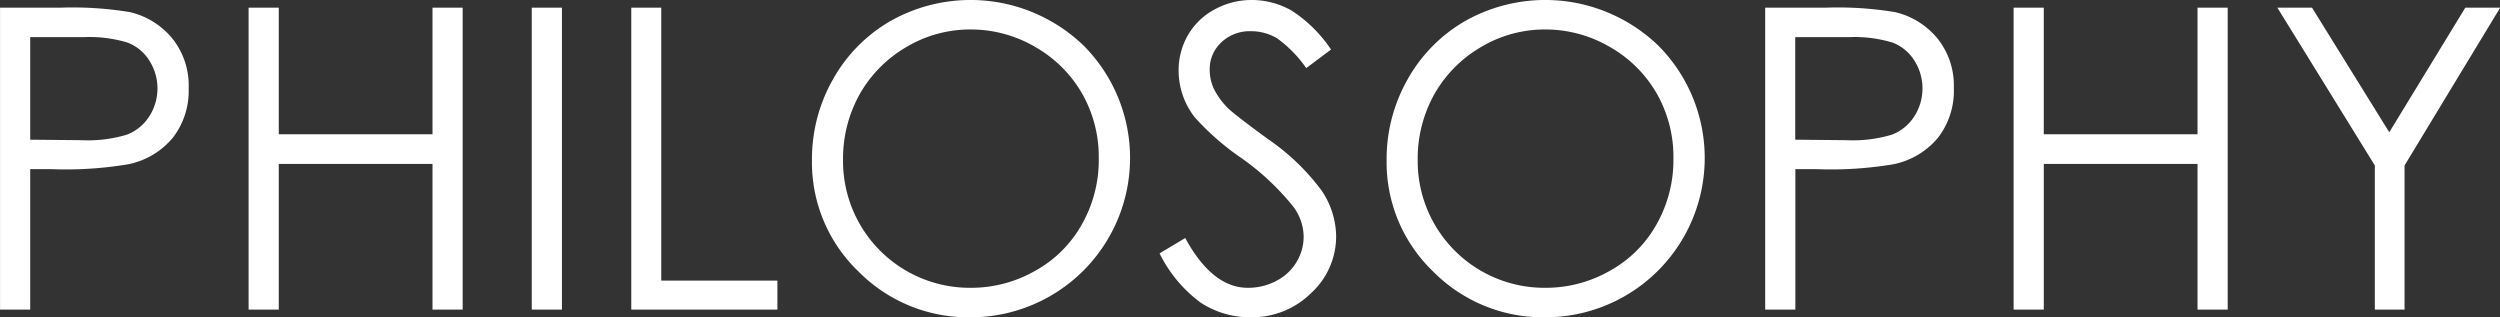 <svg xmlns="http://www.w3.org/2000/svg" width="100.938" height="12.81" viewBox="0 0 100.938 12.81">
  <rect x="0" y="0" width="100.938" height="12.81" fill="#333333" stroke="none"/>
  <defs>
    <style>
      .cls-1 {
        fill: #fff;
        fill-rule: evenodd;
      }
    </style>
  </defs>
  <path id="headding_sub_philosophy.svg" class="cls-1" d="M371.314,5358.03h1.218v-5.67h0.87a15.16,15.16,0,0,0,3.1-.2,3.15,3.15,0,0,0,1.781-1.06,3.082,3.082,0,0,0,.646-2.01,3.037,3.037,0,0,0-.662-2.01,3.142,3.142,0,0,0-1.707-1.06,14.168,14.168,0,0,0-2.818-.18h-2.428v12.19Zm3.373-11a5.318,5.318,0,0,1,1.777.22,1.8,1.8,0,0,1,.874.72,2.089,2.089,0,0,1,0,2.26,1.868,1.868,0,0,1-.911.74,5.477,5.477,0,0,1-1.831.22l-2.064-.02v-4.14h2.155Zm6.662,11h1.218v-5.88h6.207v5.88h1.218v-12.19h-1.218v5.11h-6.207v-5.11h-1.218v12.19Zm11.435,0H394v-12.19h-1.218v12.19Zm4.011,0H402.7v-1.17h-4.69v-11.02H396.8v12.19Zm10.468-11.65a6.213,6.213,0,0,0-2.318,2.35,6.517,6.517,0,0,0-.85,3.26,6.1,6.1,0,0,0,1.866,4.49,6.232,6.232,0,0,0,4.577,1.86,6.431,6.431,0,0,0,4.535-10.96A6.58,6.58,0,0,0,407.263,5346.38Zm5.835,1.04a5.073,5.073,0,0,1,1.9,1.88,5.167,5.167,0,0,1,.677,2.63,5.267,5.267,0,0,1-.677,2.65,4.837,4.837,0,0,1-1.884,1.88,5.205,5.205,0,0,1-2.627.69,5.115,5.115,0,0,1-5.137-5.16,5.324,5.324,0,0,1,.68-2.67,5.12,5.12,0,0,1,1.893-1.9,5.014,5.014,0,0,1,2.564-.7A5.145,5.145,0,0,1,413.1,5347.42Zm6.692,10.33a3.628,3.628,0,0,0,2.013.59,3.393,3.393,0,0,0,2.449-.98,3.1,3.1,0,0,0,1.007-2.3,3.362,3.362,0,0,0-.589-1.84,9.024,9.024,0,0,0-2.171-2.08c-0.889-.65-1.414-1.06-1.574-1.21a2.951,2.951,0,0,1-.605-0.82,1.823,1.823,0,0,1-.166-0.77,1.47,1.47,0,0,1,.469-1.1,1.666,1.666,0,0,1,1.2-.45,2.054,2.054,0,0,1,1.057.29,5.016,5.016,0,0,1,1.172,1.2l1-.75a5.5,5.5,0,0,0-1.587-1.57,3.255,3.255,0,0,0-1.612-.43,3.111,3.111,0,0,0-1.5.38,2.75,2.75,0,0,0-1.073,1.03,2.84,2.84,0,0,0-.381,1.45,3.068,3.068,0,0,0,.646,1.87,10.5,10.5,0,0,0,1.9,1.66,10.157,10.157,0,0,1,2.088,1.96,2.055,2.055,0,0,1,.414,1.2,1.982,1.982,0,0,1-.282,1.02,2.023,2.023,0,0,1-.82.77,2.422,2.422,0,0,1-1.152.28q-1.433,0-2.527-2.01l-1.036.62A5.47,5.47,0,0,0,419.79,5357.75Zm10.675-11.37a6.213,6.213,0,0,0-2.318,2.35,6.506,6.506,0,0,0-.85,3.26,6.1,6.1,0,0,0,1.866,4.49,6.232,6.232,0,0,0,4.577,1.86,6.431,6.431,0,0,0,4.535-10.96A6.58,6.58,0,0,0,430.465,5346.38Zm5.835,1.04a5.073,5.073,0,0,1,1.9,1.88,5.167,5.167,0,0,1,.677,2.63,5.267,5.267,0,0,1-.677,2.65,4.837,4.837,0,0,1-1.884,1.88,5.205,5.205,0,0,1-2.627.69,5.115,5.115,0,0,1-5.137-5.16,5.324,5.324,0,0,1,.68-2.67,5.12,5.12,0,0,1,1.893-1.9,5.011,5.011,0,0,1,2.564-.7A5.148,5.148,0,0,1,436.3,5347.42Zm6.277,10.61H443.8v-5.67h0.87a15.16,15.16,0,0,0,3.1-.2,3.15,3.15,0,0,0,1.781-1.06,3.083,3.083,0,0,0,.647-2.01,3.032,3.032,0,0,0-.663-2.01,3.142,3.142,0,0,0-1.707-1.06,14.168,14.168,0,0,0-2.818-.18h-2.428v12.19Zm3.373-11a5.318,5.318,0,0,1,1.777.22,1.8,1.8,0,0,1,.875.72,2.094,2.094,0,0,1,0,2.26,1.871,1.871,0,0,1-.912.74,5.477,5.477,0,0,1-1.831.22l-2.064-.02v-4.14h2.155Zm6.662,11h1.218v-5.88h6.207v5.88h1.218v-12.19h-1.218v5.11H453.83v-5.11h-1.218v12.19Zm14.584-5.82v5.82h1.2v-5.82l3.861-6.37h-1.408l-3.07,5.03-3.119-5.03h-1.4Z" transform="translate(-371.312 -5345.53)"/>
</svg>
